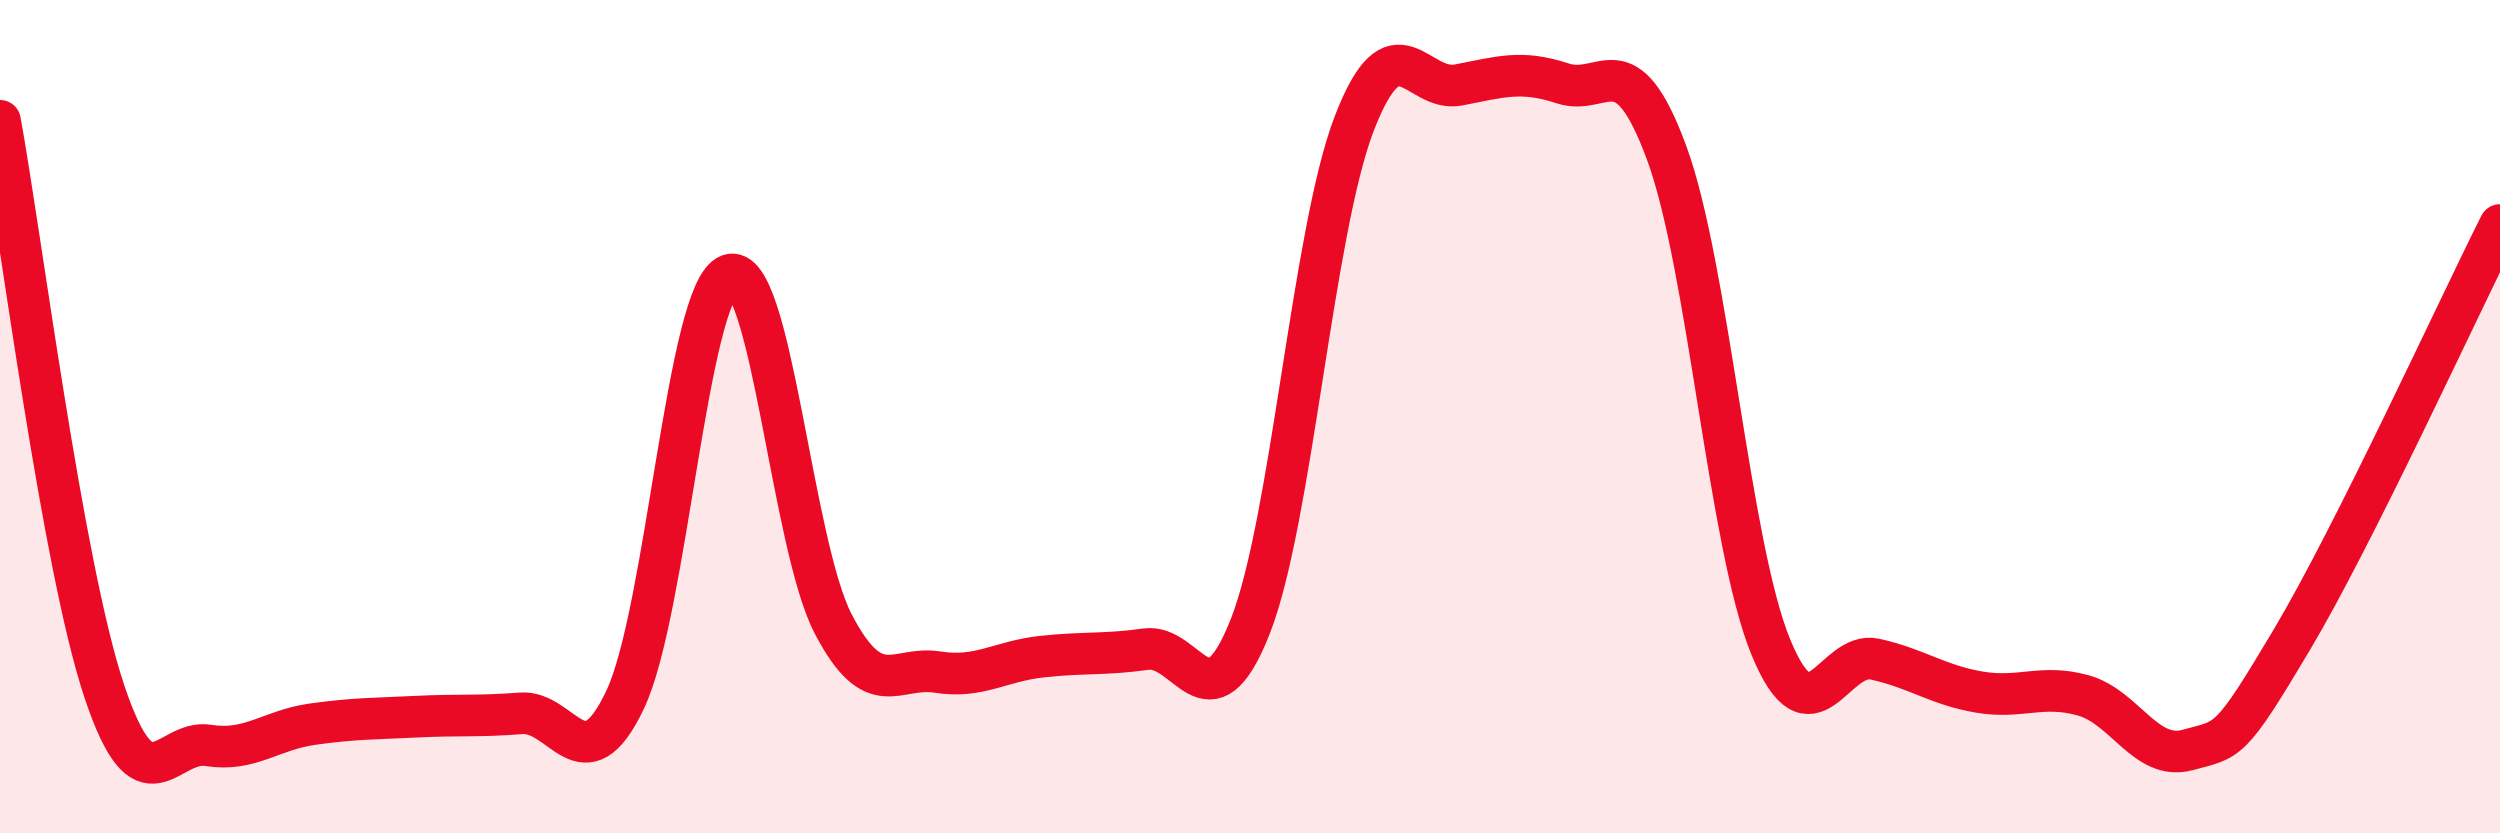 
    <svg width="60" height="20" viewBox="0 0 60 20" xmlns="http://www.w3.org/2000/svg">
      <path
        d="M 0,2.9 C 0.5,5.64 1.5,13.58 2.5,16.58 C 3.5,19.58 4,17.73 5,17.89 C 6,18.05 6.5,17.52 7.5,17.38 C 8.5,17.24 9,17.25 10,17.2 C 11,17.15 11.5,17.2 12.5,17.12 C 13.5,17.04 14,18.9 15,16.8 C 16,14.7 16.5,6.96 17.5,6.6 C 18.5,6.24 19,13.07 20,14.98 C 21,16.89 21.5,15.97 22.5,16.13 C 23.5,16.29 24,15.87 25,15.76 C 26,15.65 26.5,15.72 27.5,15.58 C 28.5,15.44 29,17.57 30,15.05 C 31,12.53 31.5,5.57 32.5,2.97 C 33.5,0.37 34,2.23 35,2.04 C 36,1.85 36.5,1.67 37.5,2 C 38.5,2.33 39,0.96 40,3.67 C 41,6.38 41.5,13.1 42.5,15.53 C 43.5,17.96 44,15.6 45,15.82 C 46,16.04 46.5,16.44 47.5,16.61 C 48.5,16.78 49,16.41 50,16.69 C 51,16.97 51.5,18.27 52.5,18 C 53.5,17.73 53.5,17.88 55,15.36 C 56.5,12.84 59,7.39 60,5.4L60 20L0 20Z"
        fill="#EB0A25"
        opacity="0.1"
        stroke-linecap="round"
        stroke-linejoin="round"
      />
      <path
        d="M 0,2.9 C 0.5,5.64 1.5,13.58 2.5,16.58 C 3.5,19.58 4,17.73 5,17.89 C 6,18.05 6.5,17.52 7.5,17.38 C 8.5,17.24 9,17.25 10,17.2 C 11,17.15 11.5,17.2 12.5,17.12 C 13.5,17.04 14,18.9 15,16.8 C 16,14.7 16.5,6.96 17.5,6.6 C 18.5,6.24 19,13.07 20,14.98 C 21,16.89 21.5,15.97 22.5,16.13 C 23.5,16.29 24,15.87 25,15.76 C 26,15.65 26.5,15.72 27.5,15.58 C 28.5,15.44 29,17.57 30,15.05 C 31,12.53 31.5,5.57 32.5,2.97 C 33.5,0.37 34,2.23 35,2.04 C 36,1.85 36.5,1.67 37.5,2 C 38.5,2.33 39,0.96 40,3.67 C 41,6.38 41.5,13.1 42.5,15.53 C 43.5,17.96 44,15.6 45,15.82 C 46,16.04 46.5,16.44 47.5,16.61 C 48.5,16.78 49,16.41 50,16.69 C 51,16.97 51.5,18.27 52.5,18 C 53.5,17.73 53.5,17.88 55,15.36 C 56.5,12.84 59,7.39 60,5.4"
        stroke="#EB0A25"
        stroke-width="1"
        fill="none"
        stroke-linecap="round"
        stroke-linejoin="round"
      />
    </svg>
  